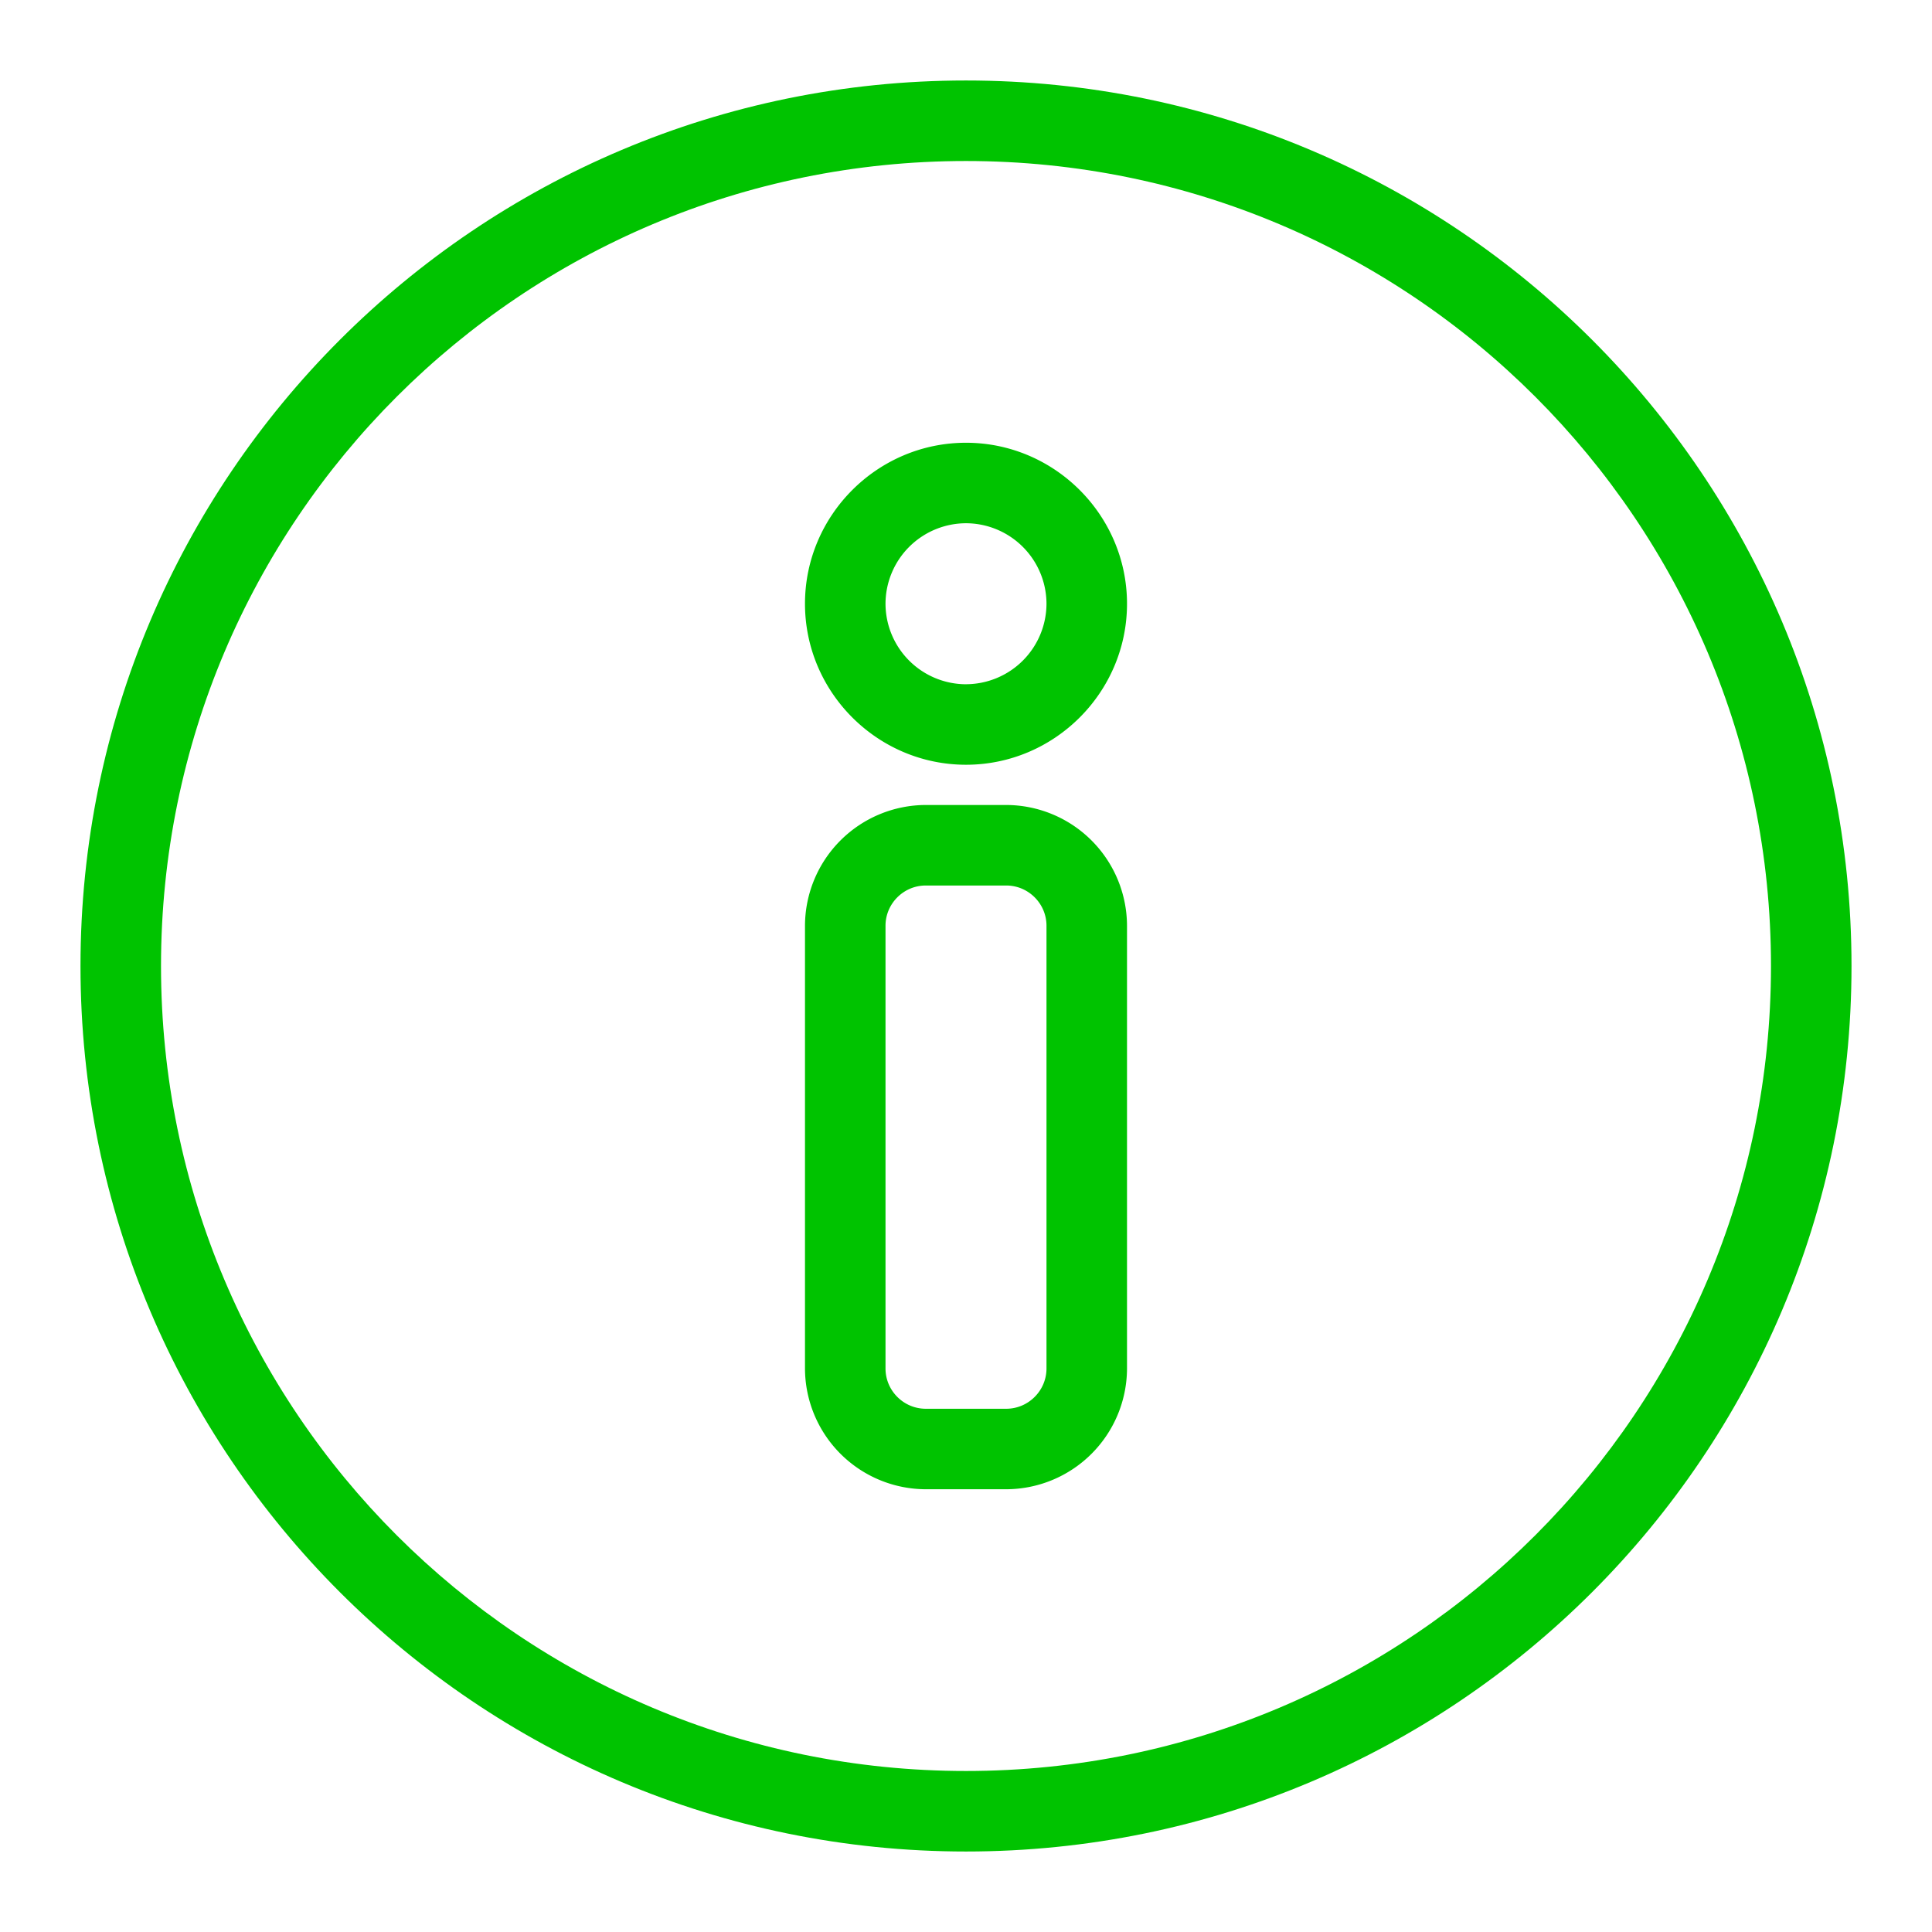 <svg width="65" height="65" fill="none" xmlns="http://www.w3.org/2000/svg"><path d="M32.5 2.708C16.047 2.708 2.708 16.047 2.708 32.5c0 16.453 13.339 29.792 29.792 29.792 16.453 0 29.792-13.339 29.792-29.792 0-16.453-13.339-29.792-29.792-29.792Zm0 56.875c-14.964 0-27.083-12.12-27.083-27.083 0-14.964 12.12-27.083 27.083-27.083 14.964 0 27.083 12.12 27.083 27.083 0 14.964-12.12 27.083-27.083 27.083Z" fill="#00C300"/><path d="M32.5 14.896c-2.98 0-5.417 2.437-5.417 5.416 0 2.98 2.438 5.417 5.417 5.417 2.98 0 5.417-2.437 5.417-5.416 0-2.98-2.438-5.417-5.417-5.417Zm0 8.125a2.716 2.716 0 0 1-2.708-2.709 2.716 2.716 0 0 1 2.708-2.708 2.716 2.716 0 0 1 2.708 2.709A2.716 2.716 0 0 1 32.5 23.02ZM33.854 27.083h-2.708a4.074 4.074 0 0 0-4.063 4.063v14.896a4.074 4.074 0 0 0 4.063 4.062h2.708a4.074 4.074 0 0 0 4.063-4.062V31.146a4.074 4.074 0 0 0-4.063-4.063Zm1.354 18.959c0 .744-.61 1.354-1.354 1.354h-2.708c-.745 0-1.354-.61-1.354-1.354V31.146c0-.745.609-1.354 1.354-1.354h2.708c.745 0 1.354.609 1.354 1.354v14.896Z" fill="#00C300"/></svg>
